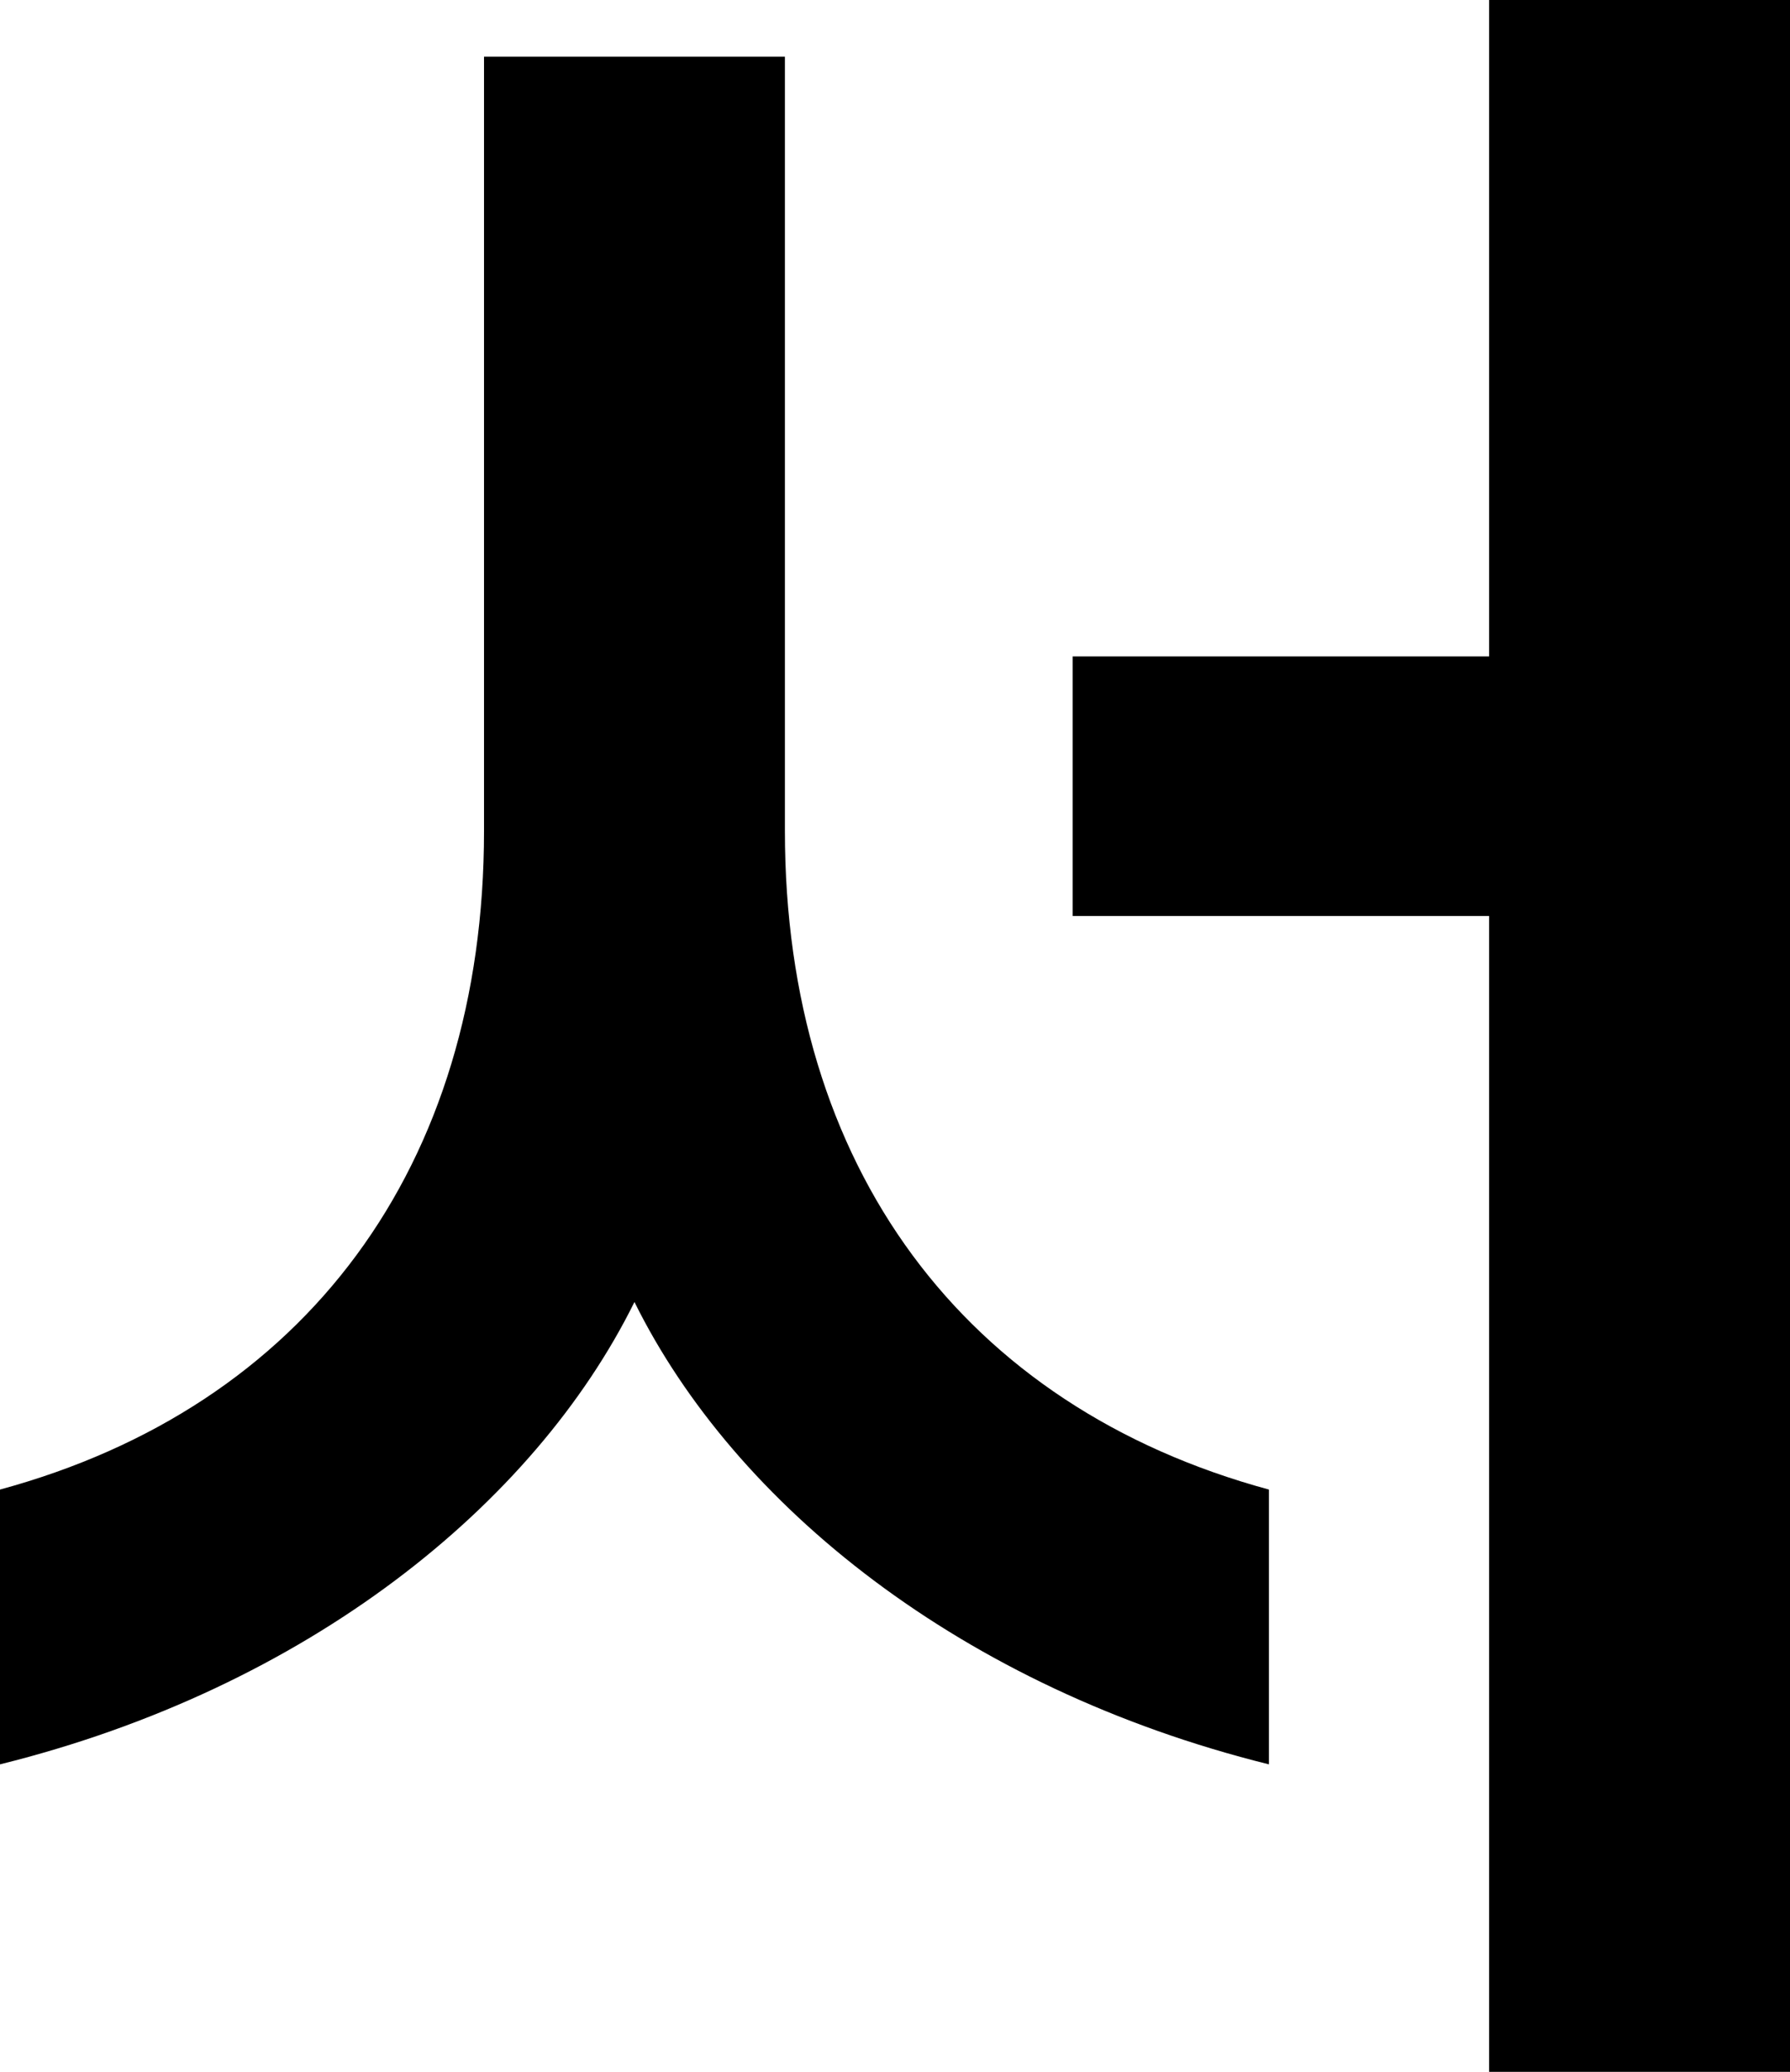 <?xml version="1.0" encoding="utf-8"?>
<svg xmlns="http://www.w3.org/2000/svg" fill="none" height="100%" overflow="visible" preserveAspectRatio="none" style="display: block;" viewBox="0 0 26.272 30.4" width="100%">
<path d="M26.272 0V30.4H21.856V13.44H15.744V9.632H21.856V0H26.272ZM0 25.888V21.856C4.48 20.64 7.104 17.12 7.104 12.192V0.832H11.52V12.192C11.52 17.12 14.144 20.64 18.624 21.856V25.888C14.112 24.768 10.784 22.08 9.312 19.104C7.84 22.08 4.512 24.768 0 25.888Z" fill="black" id="Vector"/>
</svg>